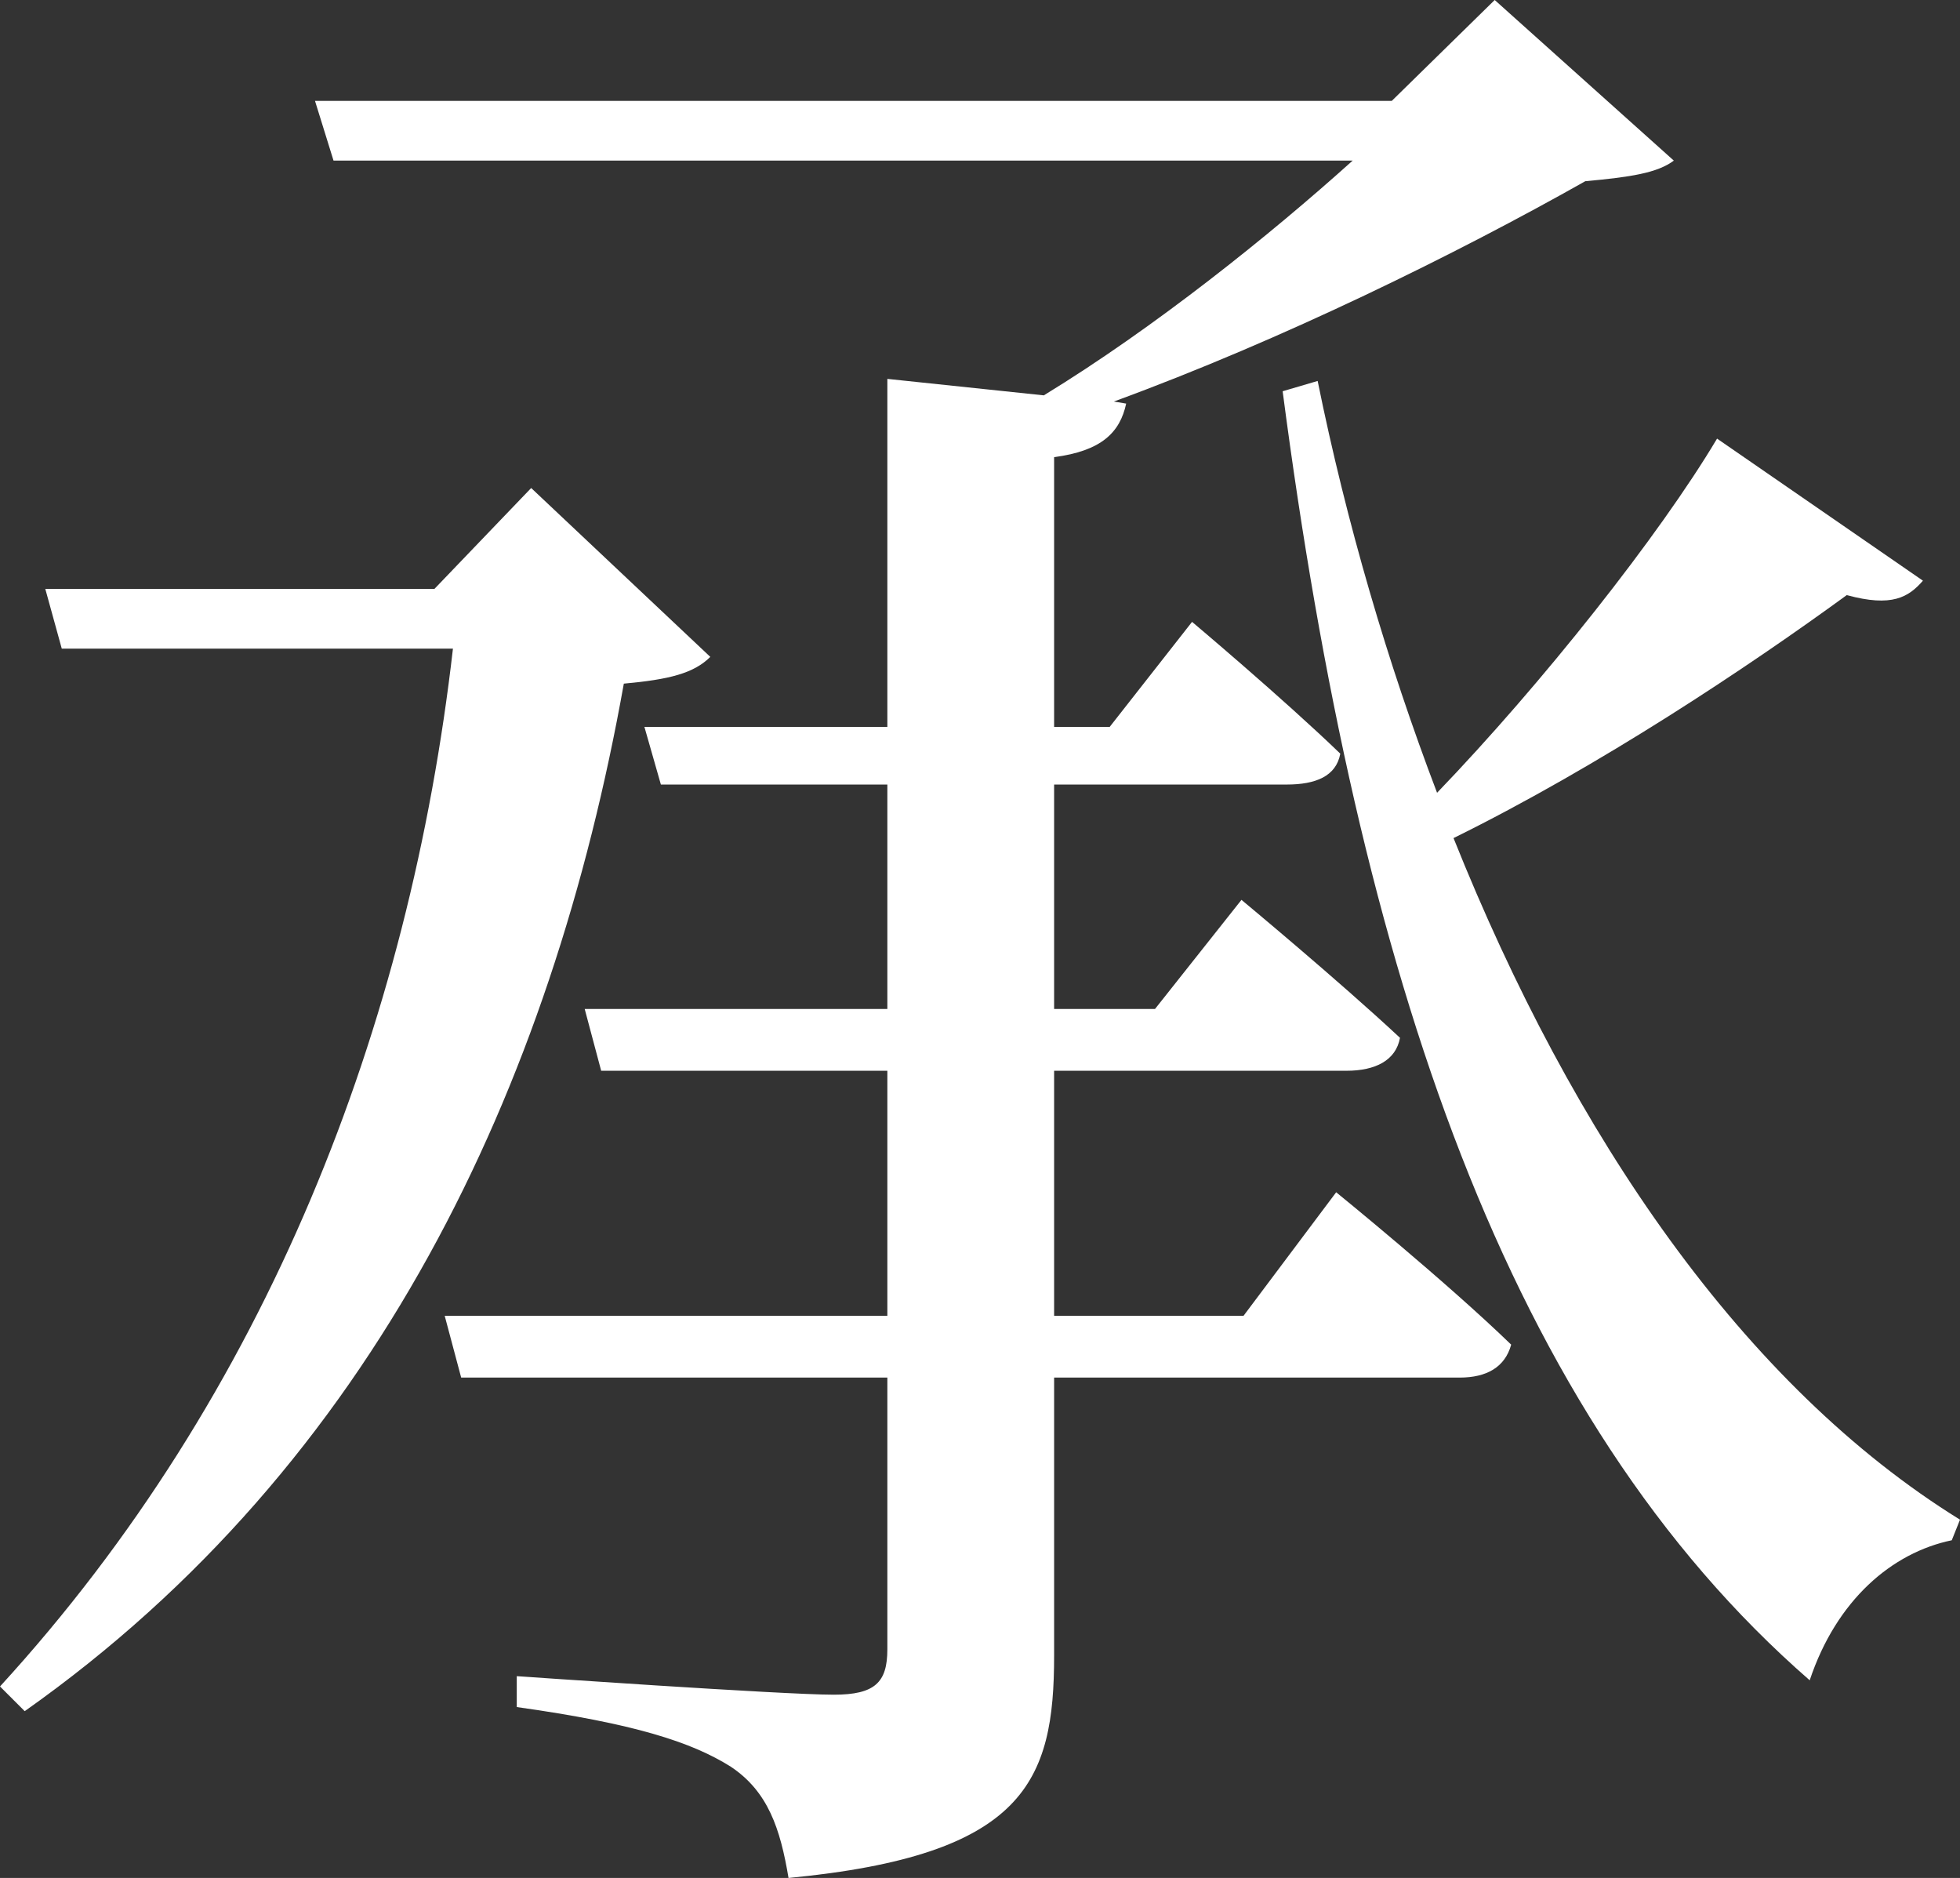 <svg viewBox="0 0 57.12 54.72" xmlns="http://www.w3.org/2000/svg"><rect x="0" y="0" width="57.12" height="54.72" fill="#333333" stroke="none"/><path d="m20.7 19.14c-.48.48-1.2.66-2.52.78-2.1 11.76-7.26 22.74-17.46 29.94l-.72-.72c7.8-8.52 11.94-19.26 13.2-30.24h-11.4l-.48-1.74h11.34l2.82-2.94zm18.24 15.6s3.18 2.58 5.1 4.44c-.18.66-.72.96-1.5.96h-11.82v8.1c0 3.66-.84 5.82-7.74 6.48-.24-1.44-.6-2.52-1.68-3.24-1.14-.72-2.82-1.26-6.24-1.74v-.9s7.74.54 9.24.54c1.2 0 1.56-.36 1.56-1.32v-7.92h-12.42l-.48-1.8h12.9v-7.14h-8.34l-.48-1.8h8.82v-6.54h-6.6l-.48-1.68h7.08v-10.14l4.56.48c3.24-1.98 6.6-4.68 9-6.84h-29.7l-.54-1.74h31.38l3-2.94 5.22 4.68c-.48.36-1.26.48-2.58.6-3.72 2.1-8.82 4.62-13.74 6.42l.36.06c-.18.84-.72 1.38-2.1 1.56v7.86h1.62l2.4-3.06s2.64 2.22 4.32 3.84c-.12.66-.72.9-1.56.9h-6.78v6.54h2.94l2.52-3.18s2.82 2.34 4.62 4.02c-.12.66-.72.96-1.56.96h-8.52v7.14h5.52zm17.1-17.82c-.42.48-.9.78-2.22.42-2.88 2.1-7.2 4.98-11.46 7.08 3.48 8.7 8.46 15.96 14.76 19.86l-.24.6c-1.74.36-3.36 1.74-4.14 4.08-8.82-7.68-13.14-20.58-15.36-37.56l1.02-.3c.84 4.14 2.04 8.22 3.48 12 3.06-3.18 6.48-7.5 8.16-10.32z" fill="#fff"/></svg>